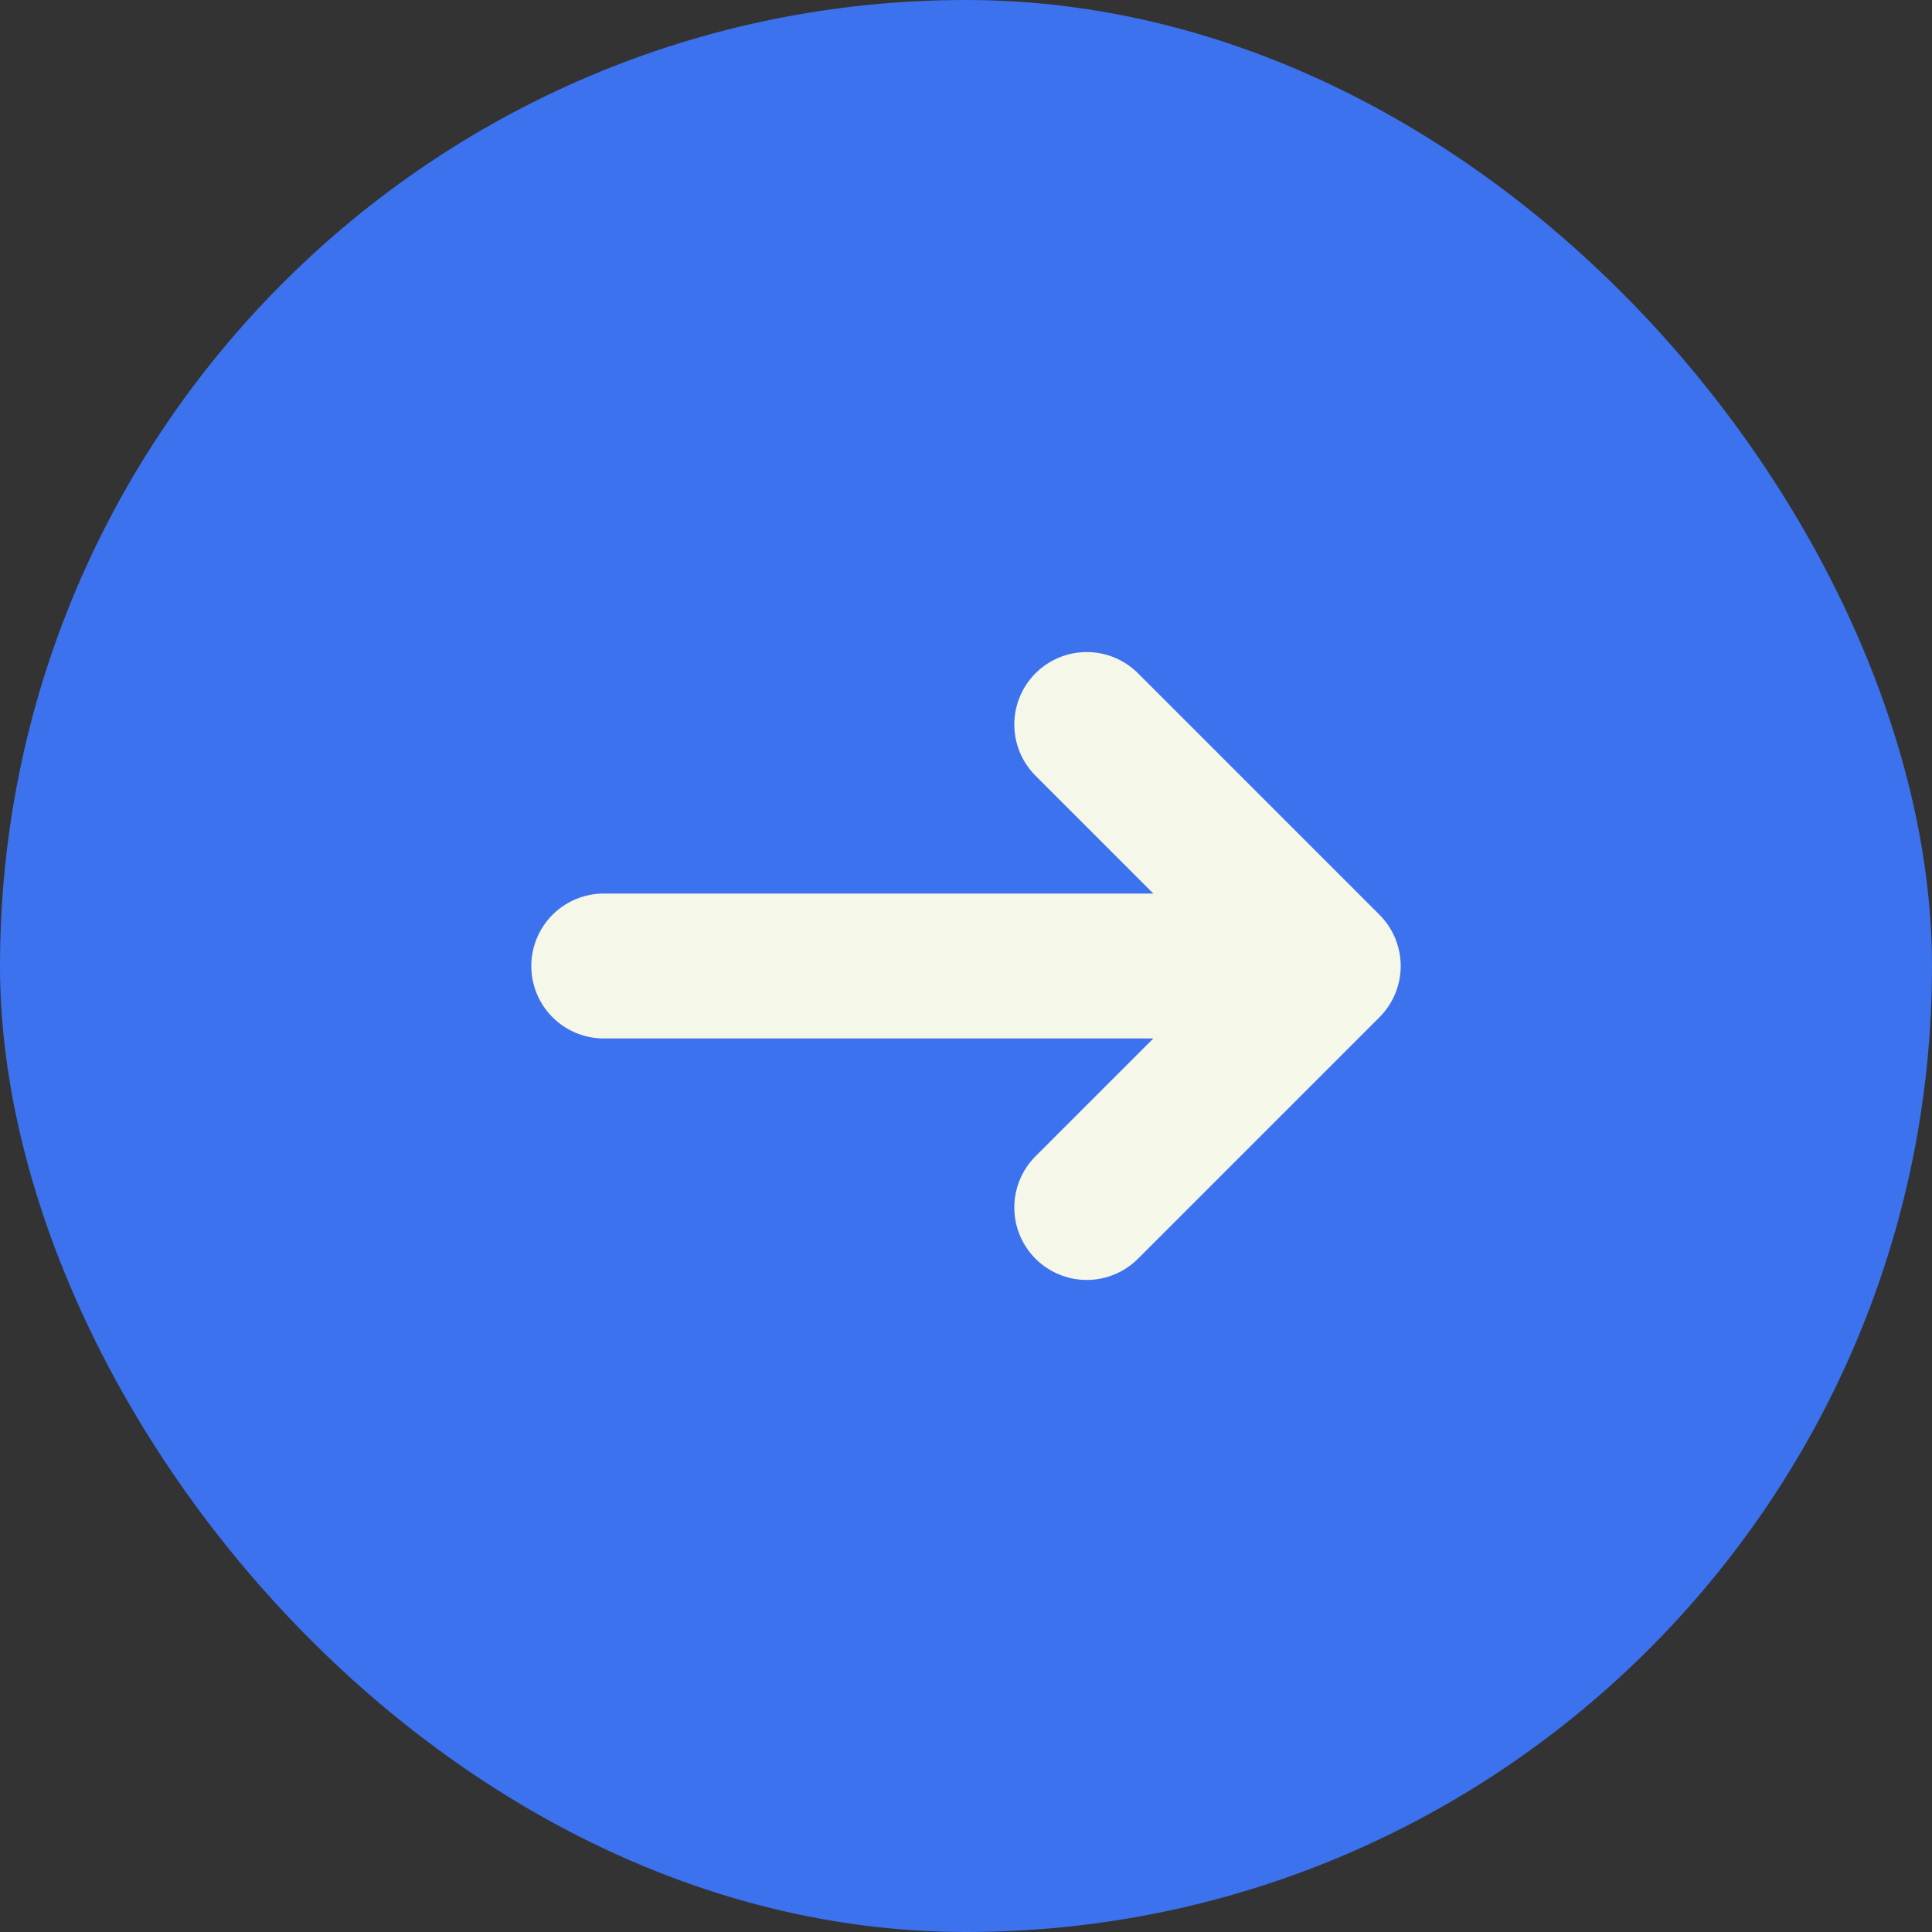 <svg width="40" height="40" fill="none" xmlns="http://www.w3.org/2000/svg"><rect width="100%" height="100%" fill="#333333" stroke="none"/><rect width="40" height="40" rx="20" fill="#3C72ED"/><path d="M12.5 20h15m-5-5 5 5-5 5" stroke="#F5F7E8" stroke-width="3" stroke-linecap="round" stroke-linejoin="round"/></svg>